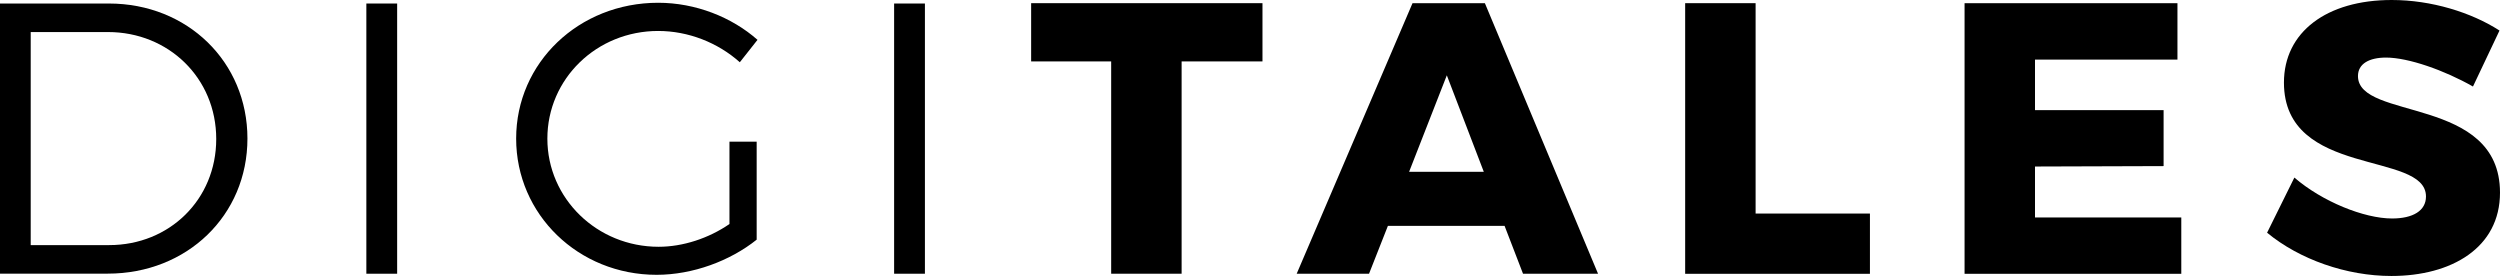 <svg width="321" height="36" viewBox="0 0 321 36" fill="none" xmlns="http://www.w3.org/2000/svg">
<path d="M31.771 17.793C31.771 27.657 24.013 35.135 13.834 35.135H0V0.452H13.983C24.067 0.452 31.771 7.941 31.771 17.793ZM27.764 17.847C27.764 10.014 21.634 4.116 13.876 4.116H3.943V31.471H14.026C21.741 31.471 27.764 25.626 27.764 17.847Z" fill="black"/>
<path d="M50.994 0.452V35.146H47.04V0.452H50.994Z" fill="black"/>
<path d="M93.652 18.191H97.156V30.773C93.749 33.502 88.948 35.286 84.308 35.286C74.279 35.286 66.274 27.549 66.274 17.794C66.274 8.037 74.332 0.355 84.512 0.355C89.302 0.355 93.952 2.192 97.263 5.115L94.992 7.994C92.173 5.469 88.37 3.976 84.512 3.976C76.604 3.976 70.282 10.122 70.282 17.804C70.282 25.487 76.658 31.686 84.566 31.686C87.684 31.686 90.995 30.601 93.663 28.764V18.202L93.652 18.191Z" fill="black"/>
<path d="M118.759 0.452V35.146H114.805V0.452H118.759Z" fill="black"/>
<path d="M162.102 0.408V7.886H151.719V35.145H142.675V7.886H132.399V0.408H162.102Z" fill="black"/>
<path d="M193.187 28.999H178.207L175.785 35.145H166.495L181.368 0.408H190.658L205.188 35.145H195.555L193.187 28.999ZM190.519 22.058L185.772 9.67L180.929 22.058H190.519Z" fill="black"/>
<path d="M225.419 0.408V27.42H240.099V35.156H216.375V0.408H225.419Z" fill="black"/>
<path d="M279.585 0.408V7.65H261.294V14.139H277.806V21.327L261.294 21.381V27.925H280.078V35.156H252.25V0.408H279.585Z" fill="black"/>
<path d="M306.374 7.392C304.199 7.392 302.763 8.187 302.763 9.767C302.763 15.515 321 12.249 321 24.734C321 31.815 314.775 35.436 307.06 35.436C301.273 35.436 295.251 33.308 291.094 29.881L294.598 22.8C298.155 25.873 303.545 28.054 307.145 28.054C309.813 28.054 311.496 27.066 311.496 25.228C311.496 19.329 293.258 22.897 293.258 10.605C293.258 4.115 298.745 0 307.092 0C312.182 0 317.325 1.59 320.936 3.922L317.529 11.11C313.875 9.025 309.224 7.392 306.363 7.392H306.374Z" fill="black"/>
</svg>
